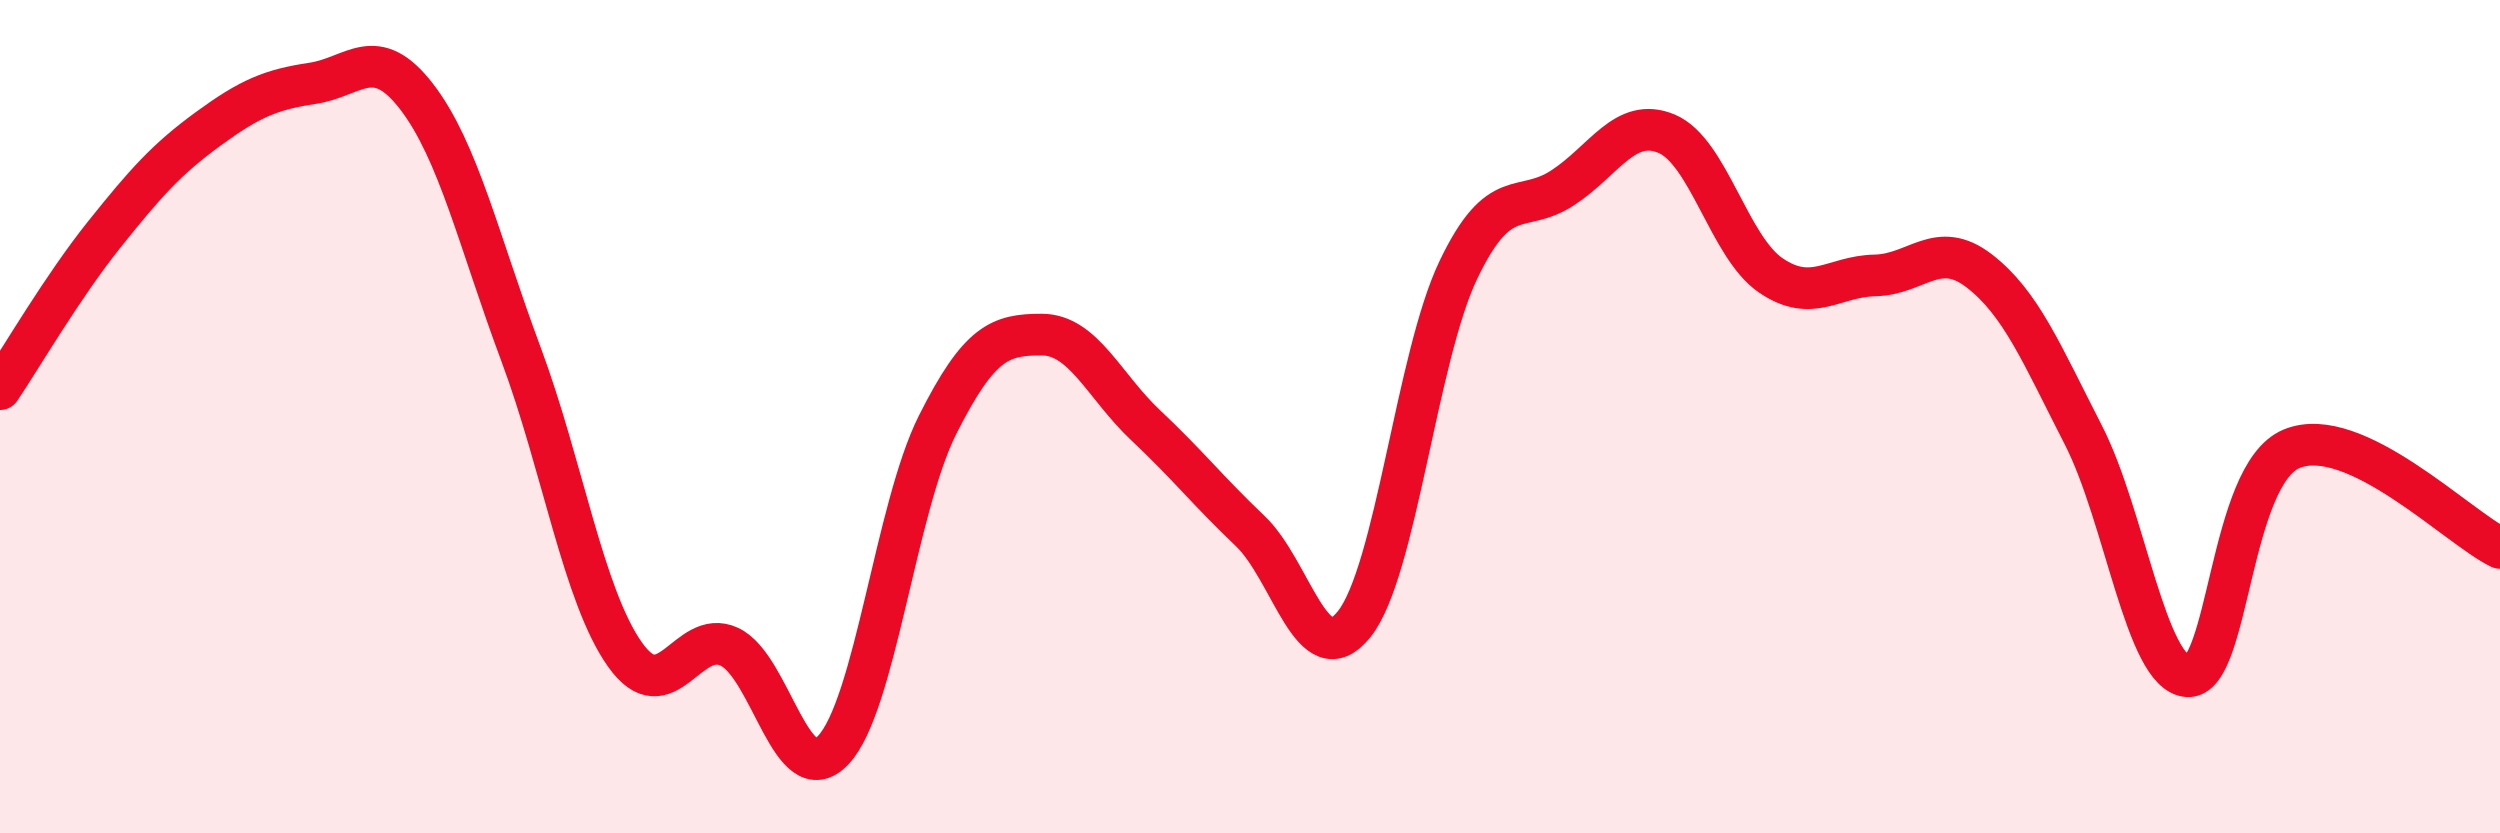 
    <svg width="60" height="20" viewBox="0 0 60 20" xmlns="http://www.w3.org/2000/svg">
      <path
        d="M 0,9.34 C 0.5,8.6 1.5,6.88 2.5,5.63 C 3.5,4.38 4,3.82 5,3.09 C 6,2.36 6.5,2.15 7.5,2 C 8.5,1.85 9,1.02 10,2.32 C 11,3.62 11.5,5.81 12.5,8.49 C 13.5,11.17 14,14.3 15,15.71 C 16,17.12 16.5,15.06 17.5,15.52 C 18.5,15.98 19,19.06 20,18 C 21,16.94 21.5,12.19 22.5,10.2 C 23.5,8.21 24,8.03 25,8.03 C 26,8.03 26.5,9.27 27.5,10.21 C 28.5,11.15 29,11.79 30,12.74 C 31,13.69 31.5,16.23 32.5,14.98 C 33.5,13.73 34,8.57 35,6.48 C 36,4.39 36.5,5.16 37.5,4.51 C 38.5,3.86 39,2.79 40,3.21 C 41,3.63 41.5,5.93 42.5,6.61 C 43.5,7.29 44,6.63 45,6.61 C 46,6.59 46.5,5.73 47.5,6.5 C 48.5,7.27 49,8.49 50,10.44 C 51,12.39 51.5,16.16 52.5,16.23 C 53.5,16.3 53.5,11.39 55,10.77 C 56.5,10.15 59,12.67 60,13.15L60 20L0 20Z"
        fill="#EB0A25"
        opacity="0.1"
        stroke-linecap="round"
        stroke-linejoin="round"
      />
      <path
        d="M 0,9.34 C 0.5,8.6 1.5,6.88 2.5,5.63 C 3.5,4.38 4,3.82 5,3.09 C 6,2.36 6.5,2.15 7.5,2 C 8.5,1.85 9,1.02 10,2.32 C 11,3.62 11.5,5.81 12.5,8.49 C 13.5,11.17 14,14.3 15,15.71 C 16,17.12 16.5,15.06 17.5,15.52 C 18.5,15.98 19,19.06 20,18 C 21,16.94 21.5,12.19 22.5,10.2 C 23.5,8.21 24,8.03 25,8.03 C 26,8.03 26.5,9.27 27.5,10.21 C 28.5,11.15 29,11.79 30,12.74 C 31,13.69 31.5,16.23 32.5,14.98 C 33.5,13.73 34,8.57 35,6.48 C 36,4.39 36.5,5.16 37.5,4.51 C 38.5,3.86 39,2.79 40,3.21 C 41,3.63 41.5,5.93 42.5,6.61 C 43.5,7.29 44,6.63 45,6.61 C 46,6.59 46.5,5.73 47.5,6.5 C 48.5,7.27 49,8.49 50,10.44 C 51,12.39 51.5,16.16 52.5,16.23 C 53.5,16.3 53.5,11.39 55,10.77 C 56.5,10.15 59,12.67 60,13.15"
        stroke="#EB0A25"
        stroke-width="1"
        fill="none"
        stroke-linecap="round"
        stroke-linejoin="round"
      />
    </svg>
  